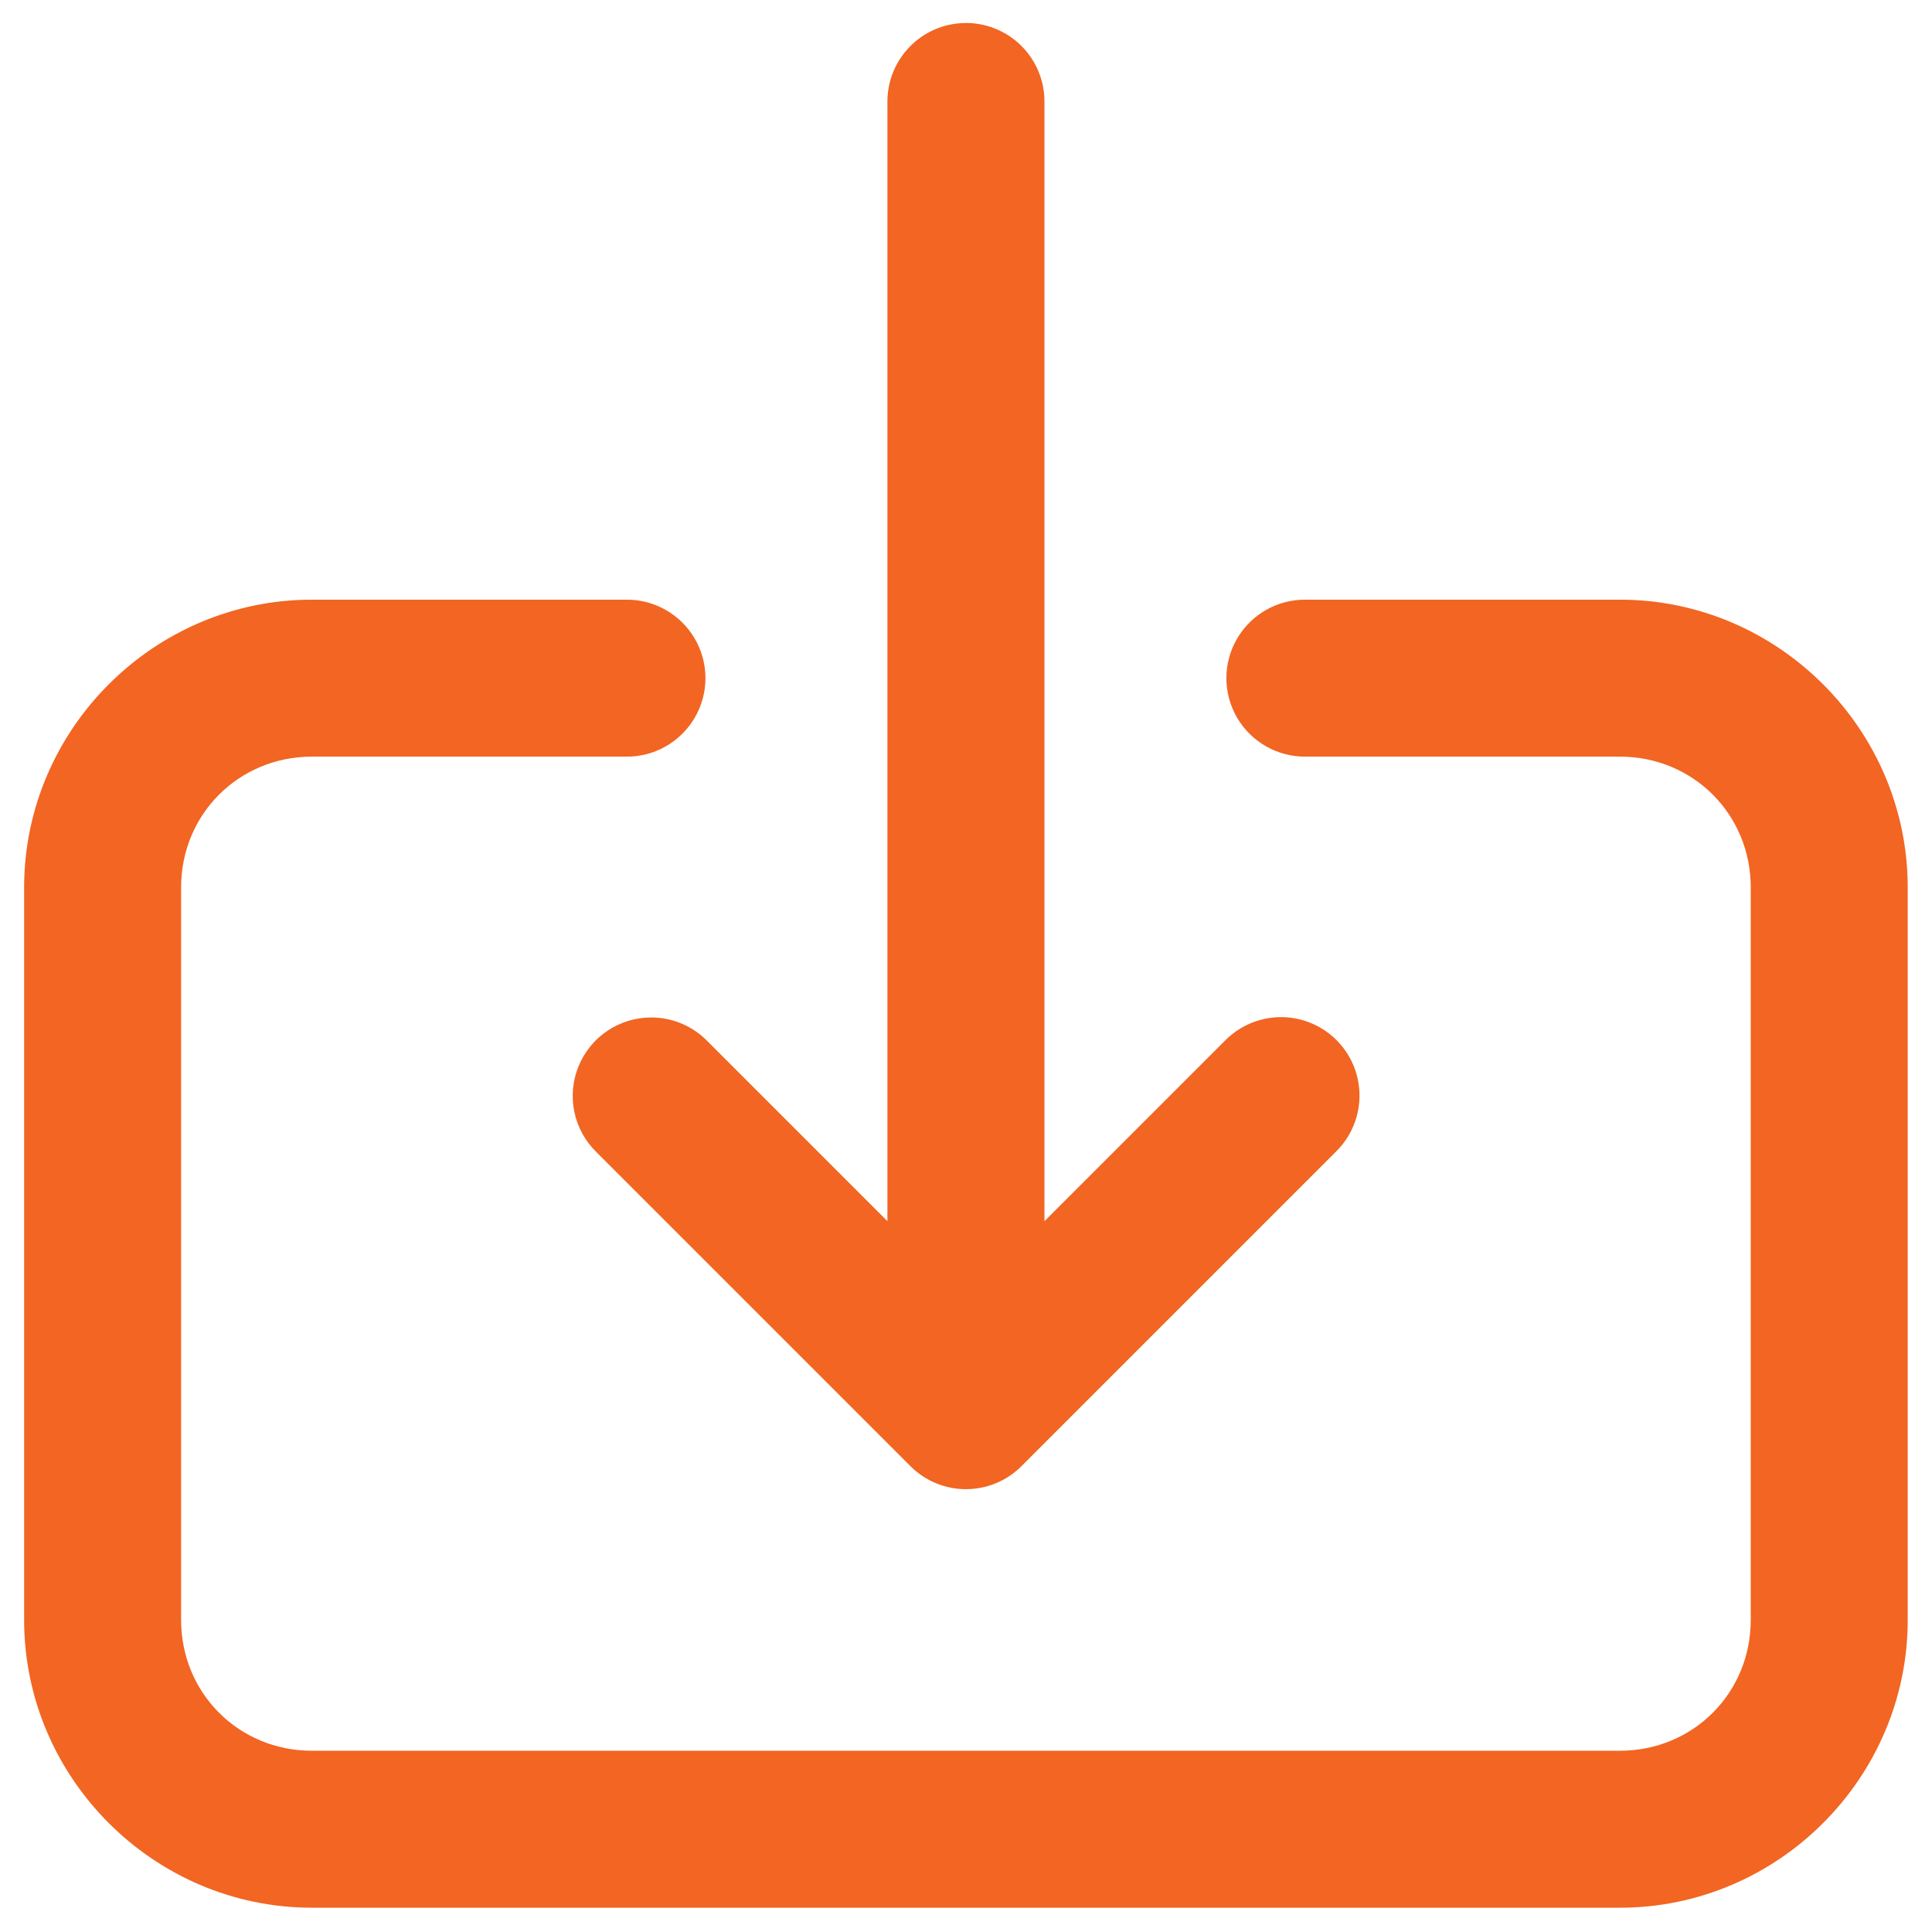 <svg xmlns="http://www.w3.org/2000/svg" xmlns:xlink="http://www.w3.org/1999/xlink" viewBox="0,0,256,256" width="48px" height="48px" fill-rule="nonzero"><g transform="translate(-38.4,-38.4) scale(1.3,1.3)"><g fill="#f26522" fill-rule="nonzero" stroke="none" stroke-width="1" stroke-linecap="butt" stroke-linejoin="miter" stroke-miterlimit="10" stroke-dasharray="" stroke-dashoffset="0" font-family="none" font-weight="none" font-size="none" text-anchor="none" style="mix-blend-mode: normal"><g transform="scale(5.333,5.333)"><path d="M23.977,5.979c-0.828,0.013 -1.488,0.694 -1.477,1.521v21.379l-3.439,-3.439c-0.282,-0.291 -0.671,-0.455 -1.076,-0.455c-0.611,0 -1.16,0.37 -1.39,0.936c-0.23,0.566 -0.093,1.214 0.345,1.64l6,6c0.586,0.586 1.535,0.586 2.121,0l6,-6c0.392,-0.376 0.55,-0.935 0.413,-1.461c-0.137,-0.526 -0.548,-0.936 -1.073,-1.073c-0.526,-0.137 -1.084,0.021 -1.461,0.413l-3.439,3.439v-21.379c0.006,-0.406 -0.153,-0.796 -0.44,-1.083c-0.287,-0.287 -0.678,-0.445 -1.084,-0.439zM11.5,17c-3.02,0 -5.5,2.48 -5.5,5.5v14c0,3.02 2.48,5.5 5.5,5.5h25c3.02,0 5.5,-2.48 5.5,-5.5v-14c0,-3.02 -2.48,-5.5 -5.5,-5.5h-6c-0.541,-0.008 -1.044,0.277 -1.317,0.744c-0.273,0.467 -0.273,1.045 0,1.512c0.273,0.467 0.776,0.751 1.317,0.744h6c1.398,0 2.5,1.102 2.5,2.5v14c0,1.398 -1.102,2.5 -2.5,2.5h-25c-1.398,0 -2.5,-1.102 -2.5,-2.5v-14c0,-1.398 1.102,-2.5 2.5,-2.5h6c0.541,0.008 1.044,-0.277 1.317,-0.744c0.273,-0.467 0.273,-1.045 0,-1.512c-0.273,-0.467 -0.776,-0.751 -1.317,-0.744z"></path></g></g></g></svg>